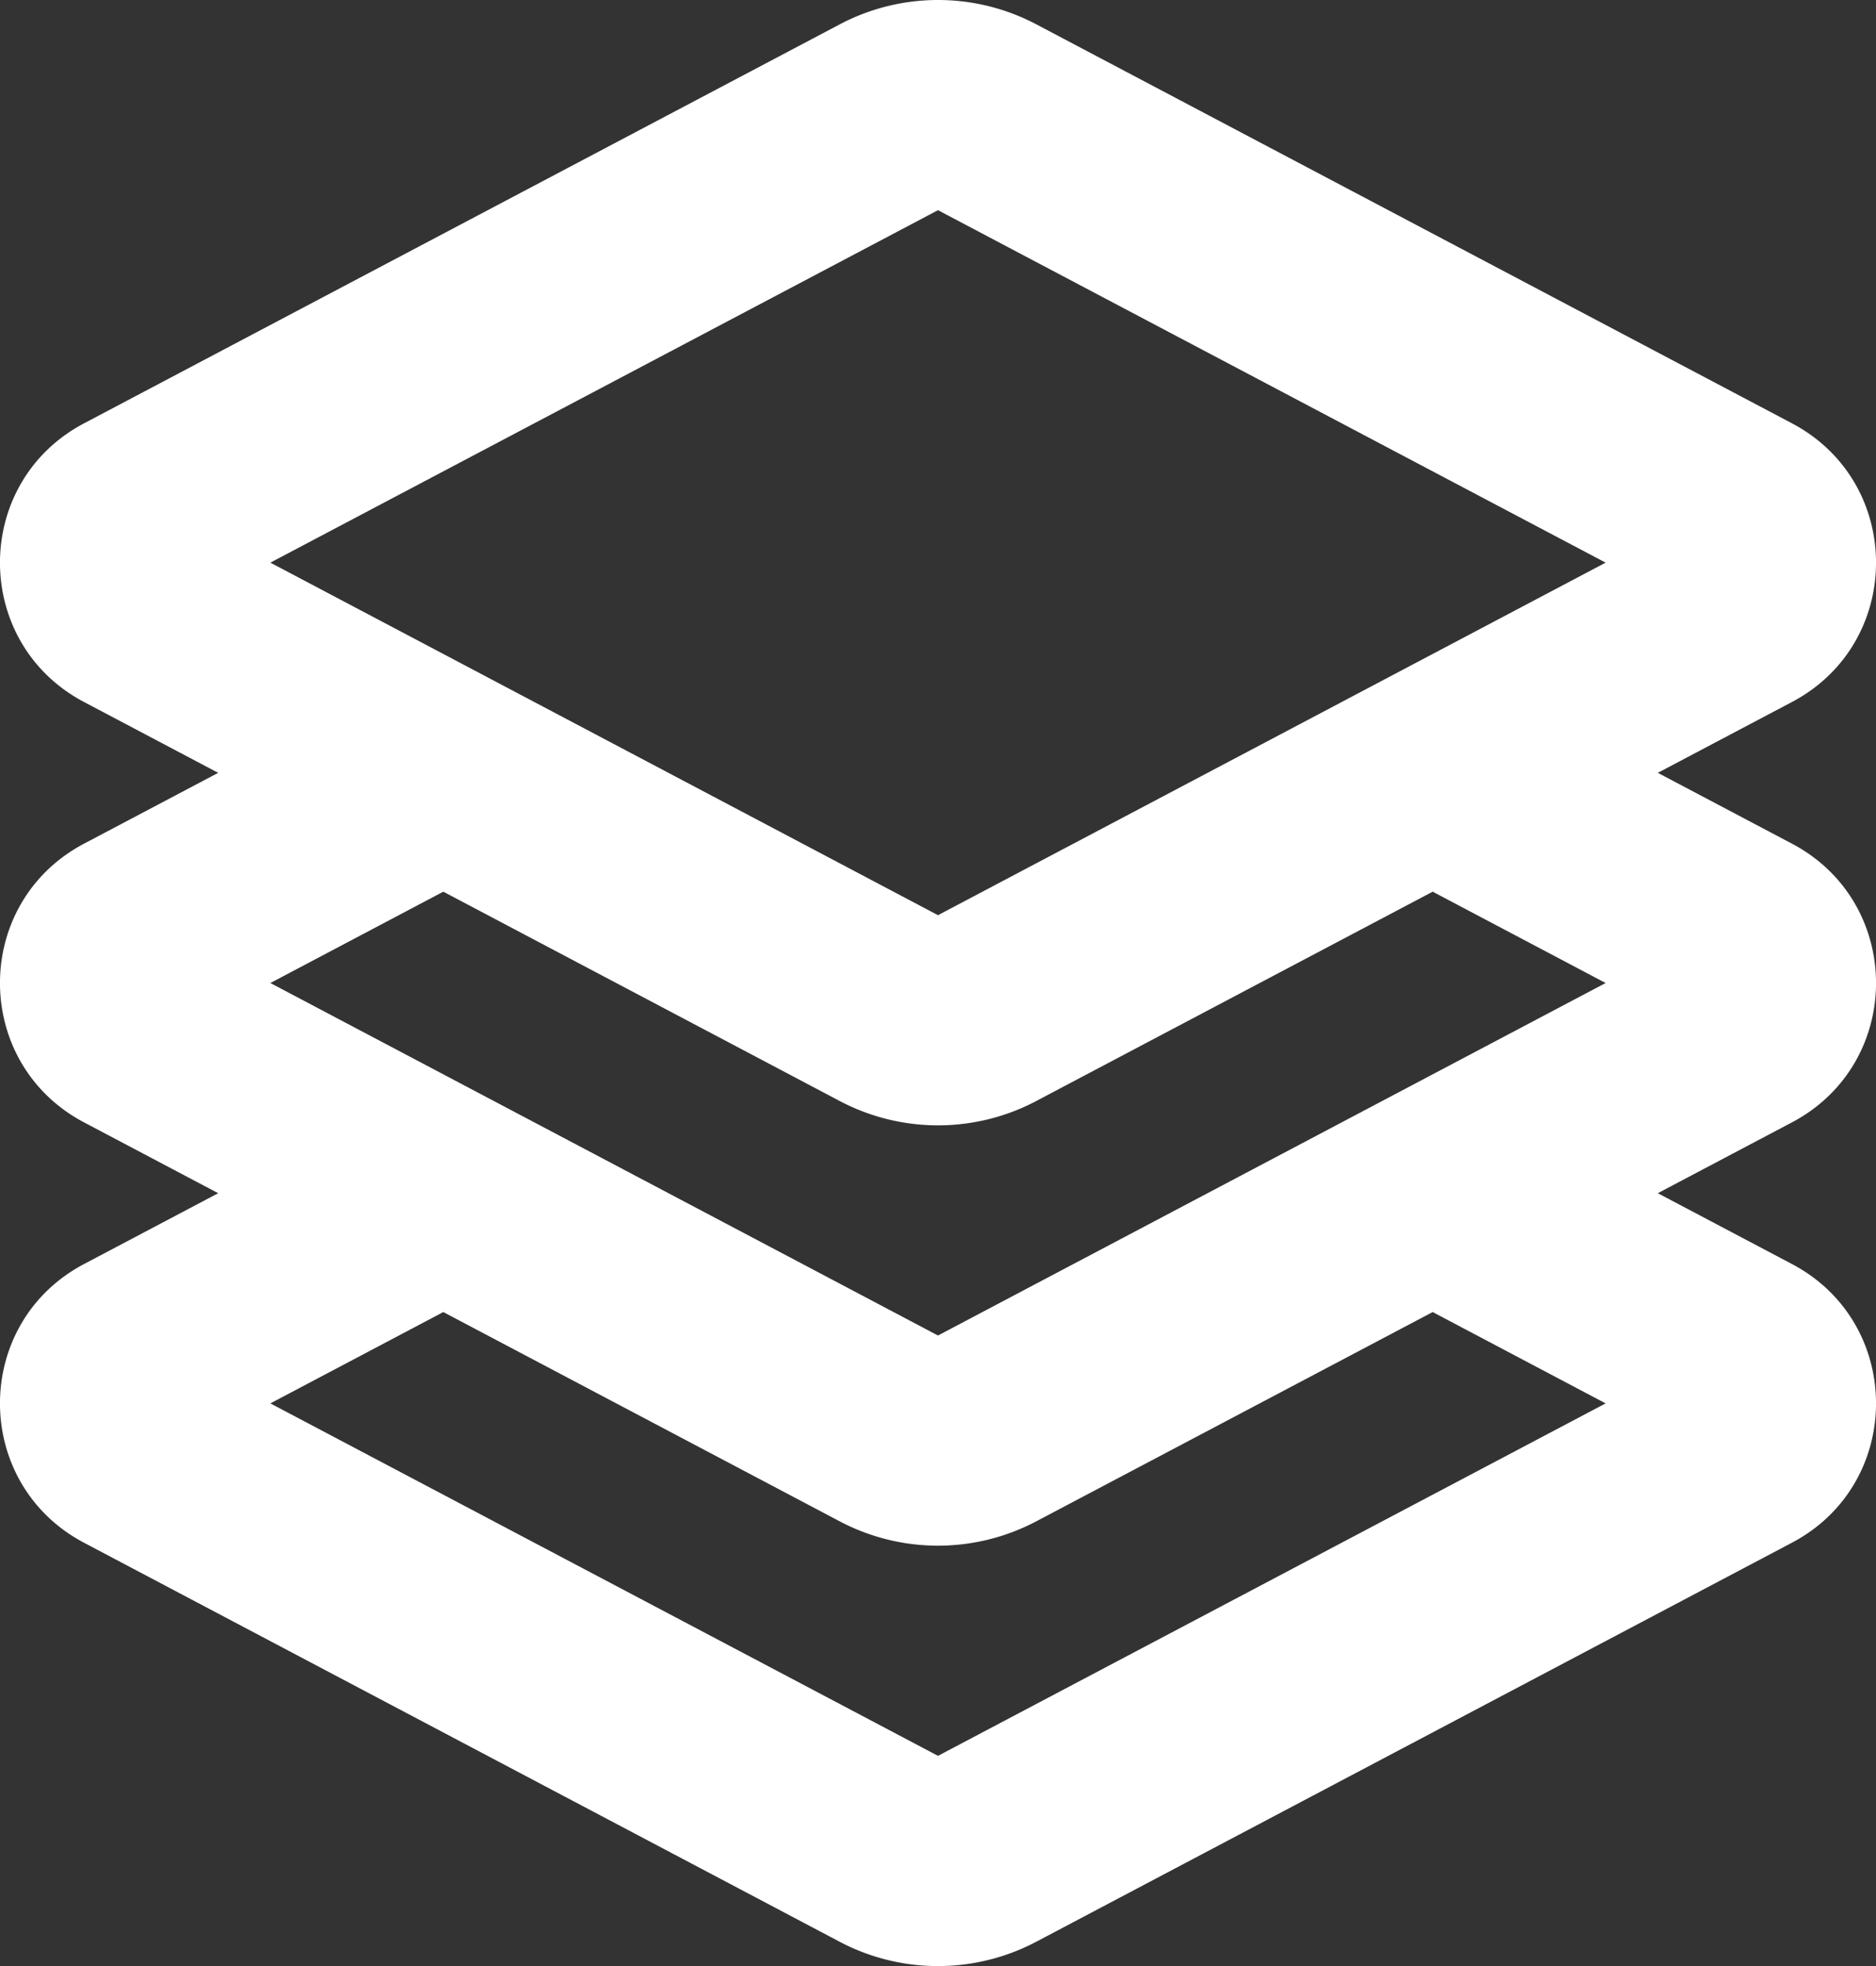 <svg width="42" height="44" fill="none" xmlns="http://www.w3.org/2000/svg"><rect width="100%" height="100%" fill="#333333" stroke="none"/><path fill-rule="evenodd" clip-rule="evenodd" d="M40.118 9.474c2.51 1.324 2.51 4.913 0 6.237l-3.003 1.585 3.003 1.585c2.51 1.325 2.51 4.913 0 6.238l-3.003 1.585 3.003 1.585c2.51 1.324 2.51 4.913 0 6.237L23.2 43.456a4.718 4.718 0 01-4.403 0L1.882 34.527c-2.51-1.325-2.51-4.914 0-6.238l3.003-1.585-3.003-1.585c-2.51-1.325-2.51-4.913 0-6.238l3.003-1.585-3.003-1.585c-2.51-1.324-2.51-4.913 0-6.237L18.8.545a4.717 4.717 0 014.402 0l16.917 8.929zm-4.171 3.118L21 4.704 6.053 12.592 21 20.482l14.947-7.89zM9.925 29.364l-3.872 2.044L21 39.296l14.947-7.888-3.872-2.044-8.874 4.683a4.717 4.717 0 01-4.403 0l-8.873-4.683zm13.276-4.724l8.874-4.684L35.947 22 21 29.889 6.053 22l3.872-2.044 8.873 4.684a4.717 4.717 0 004.404 0z" fill="#fff"/></svg>